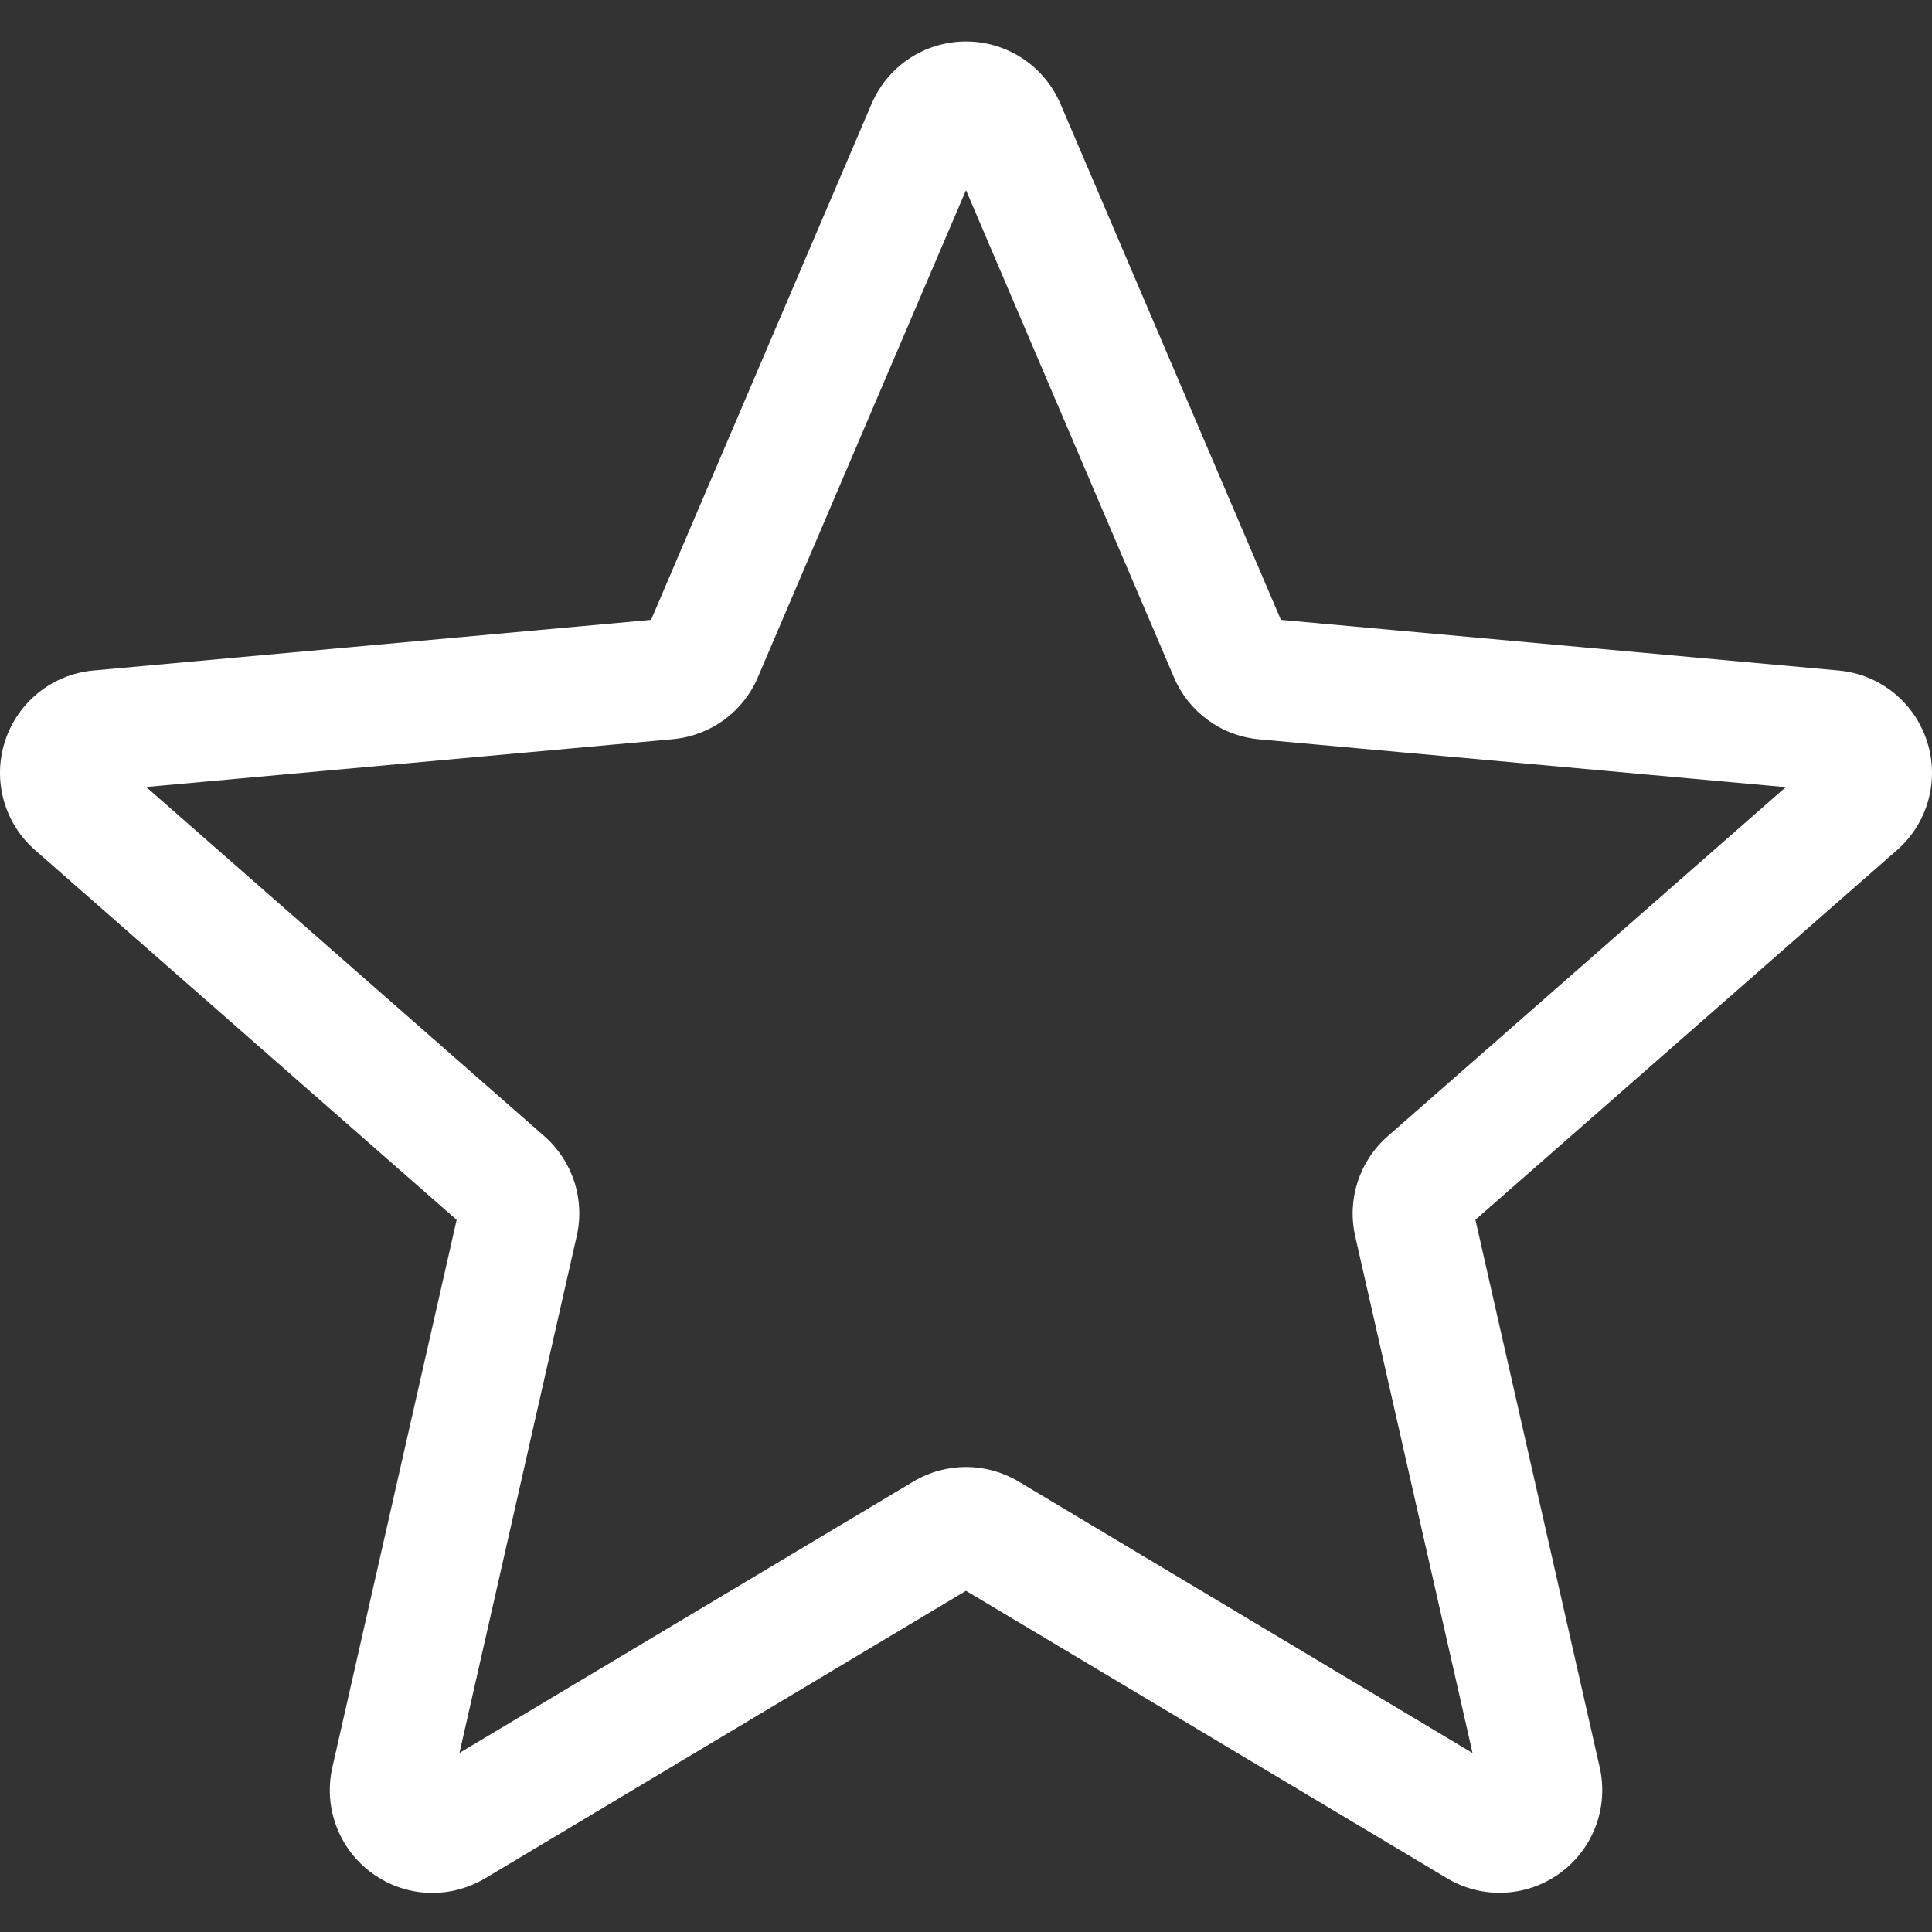 <svg width="223" height="223" viewBox="0 0 223 223" fill="none" xmlns="http://www.w3.org/2000/svg">
<rect x="0" y="0" width="223" height="223" fill="#333333" stroke="none"/>
<g clip-path="url(#clip0)">
<path d="M49.912 218.491C47.469 218.491 45.043 217.729 42.972 216.231C39.115 213.436 37.313 208.631 38.363 203.995L52.709 140.8L4.056 98.132C0.48 95.01 -0.886 90.066 0.582 85.542C2.05 81.026 6.045 77.829 10.775 77.392L75.149 71.548L100.6 11.987C102.477 7.611 106.751 4.785 111.499 4.785C116.248 4.785 120.522 7.611 122.399 11.977L147.85 71.548L212.214 77.392C216.954 77.819 220.949 81.026 222.417 85.542C223.885 90.057 222.528 95.01 218.951 98.132L170.298 140.791L184.644 203.985C185.696 208.631 183.892 213.436 180.037 216.223C176.19 219.01 171.06 219.224 167.009 216.789L111.499 183.617L55.99 216.808C54.113 217.922 52.022 218.491 49.912 218.491V218.491ZM111.499 169.327C113.609 169.327 115.699 169.894 117.577 171.008L169.965 202.341L156.425 142.695C155.458 138.45 156.9 134.018 160.18 131.146L206.119 90.857L145.34 85.338C140.964 84.938 137.201 82.187 135.491 78.154L111.499 21.947L87.479 78.163C85.788 82.168 82.024 84.919 77.659 85.319L16.871 90.838L62.809 131.127C66.099 134.008 67.539 138.431 66.564 142.687L53.034 202.331L105.422 171.008C107.299 169.894 109.39 169.327 111.499 169.327V169.327ZM74.657 72.7C74.657 72.7 74.657 72.71 74.647 72.718L74.657 72.7ZM148.323 72.672L148.333 72.691C148.333 72.681 148.333 72.681 148.323 72.672Z" fill="white"/>
</g>
<defs>
<clipPath id="clip0">
<rect width="223" height="223" fill="white"/>
</clipPath>
</defs>
</svg>
